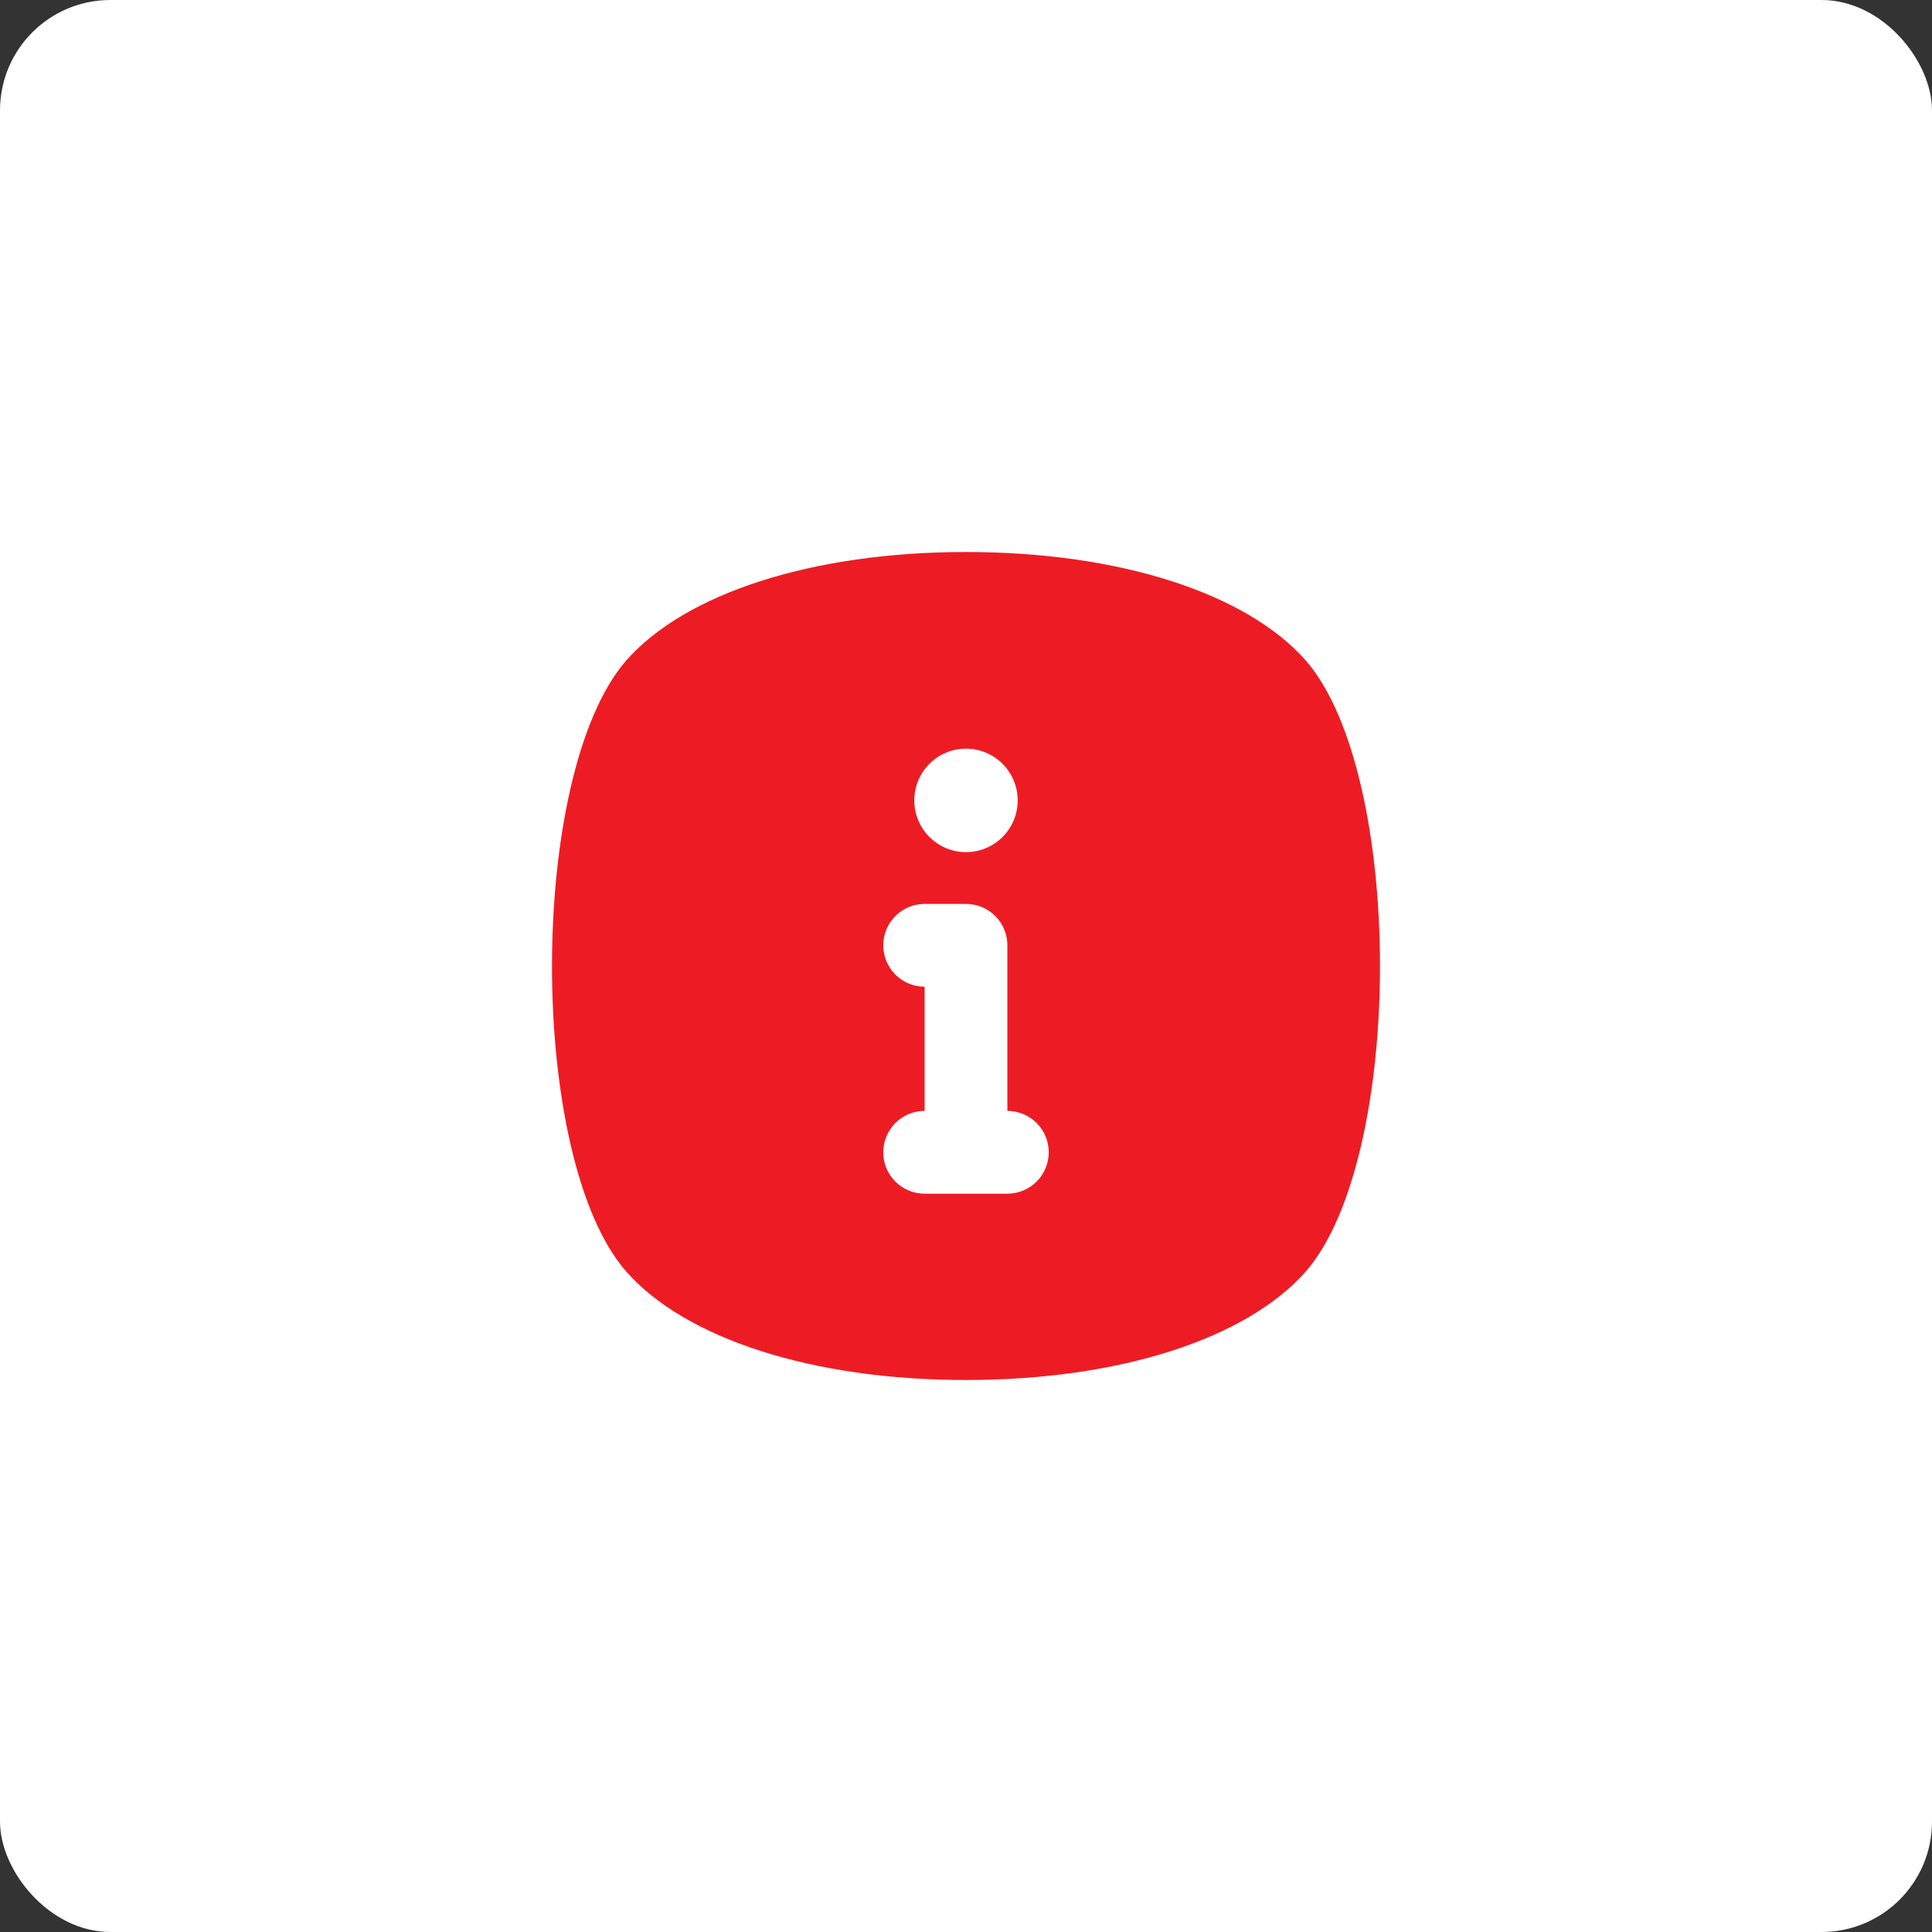 <svg width="70" height="70" viewBox="0 0 70 70" fill="none" xmlns="http://www.w3.org/2000/svg">
<rect x="0" y="0" width="70" height="70" fill="#333333" stroke="none"/>
<rect width="70" height="70" rx="4" fill="white"/>
<path d="M47.324 23.945C45.18 21.5 40.577 20 35 20C29.423 20 24.82 21.5 22.676 23.945C19.108 28.085 19.108 41.945 22.676 46.055C24.82 48.5 29.423 50 35 50C40.577 50 45.18 48.5 47.324 46.055C50.892 41.915 50.892 28.085 47.324 23.945ZM35 27.125C35.371 27.125 35.733 27.235 36.041 27.441C36.349 27.647 36.59 27.94 36.731 28.282C36.873 28.625 36.91 29.002 36.838 29.366C36.766 29.73 36.587 30.064 36.325 30.326C36.063 30.588 35.729 30.767 35.366 30.839C35.002 30.911 34.625 30.874 34.283 30.732C33.94 30.59 33.648 30.35 33.442 30.042C33.236 29.733 33.126 29.371 33.126 29C33.126 28.503 33.323 28.026 33.675 27.674C34.026 27.323 34.503 27.125 35 27.125ZM36.499 43.25H33.501C33.103 43.25 32.722 43.092 32.441 42.811C32.16 42.529 32.002 42.148 32.002 41.75C32.002 41.352 32.16 40.971 32.441 40.689C32.722 40.408 33.103 40.25 33.501 40.25V35.75C33.103 35.75 32.722 35.592 32.441 35.311C32.16 35.029 32.002 34.648 32.002 34.25C32.002 33.852 32.16 33.471 32.441 33.189C32.722 32.908 33.103 32.75 33.501 32.75H35C35.398 32.75 35.779 32.908 36.06 33.189C36.341 33.471 36.499 33.852 36.499 34.25V40.25C36.897 40.25 37.278 40.408 37.559 40.689C37.84 40.971 37.998 41.352 37.998 41.75C37.998 42.148 37.84 42.529 37.559 42.811C37.278 43.092 36.897 43.25 36.499 43.25Z" fill="#ED1C24"/>
</svg>
